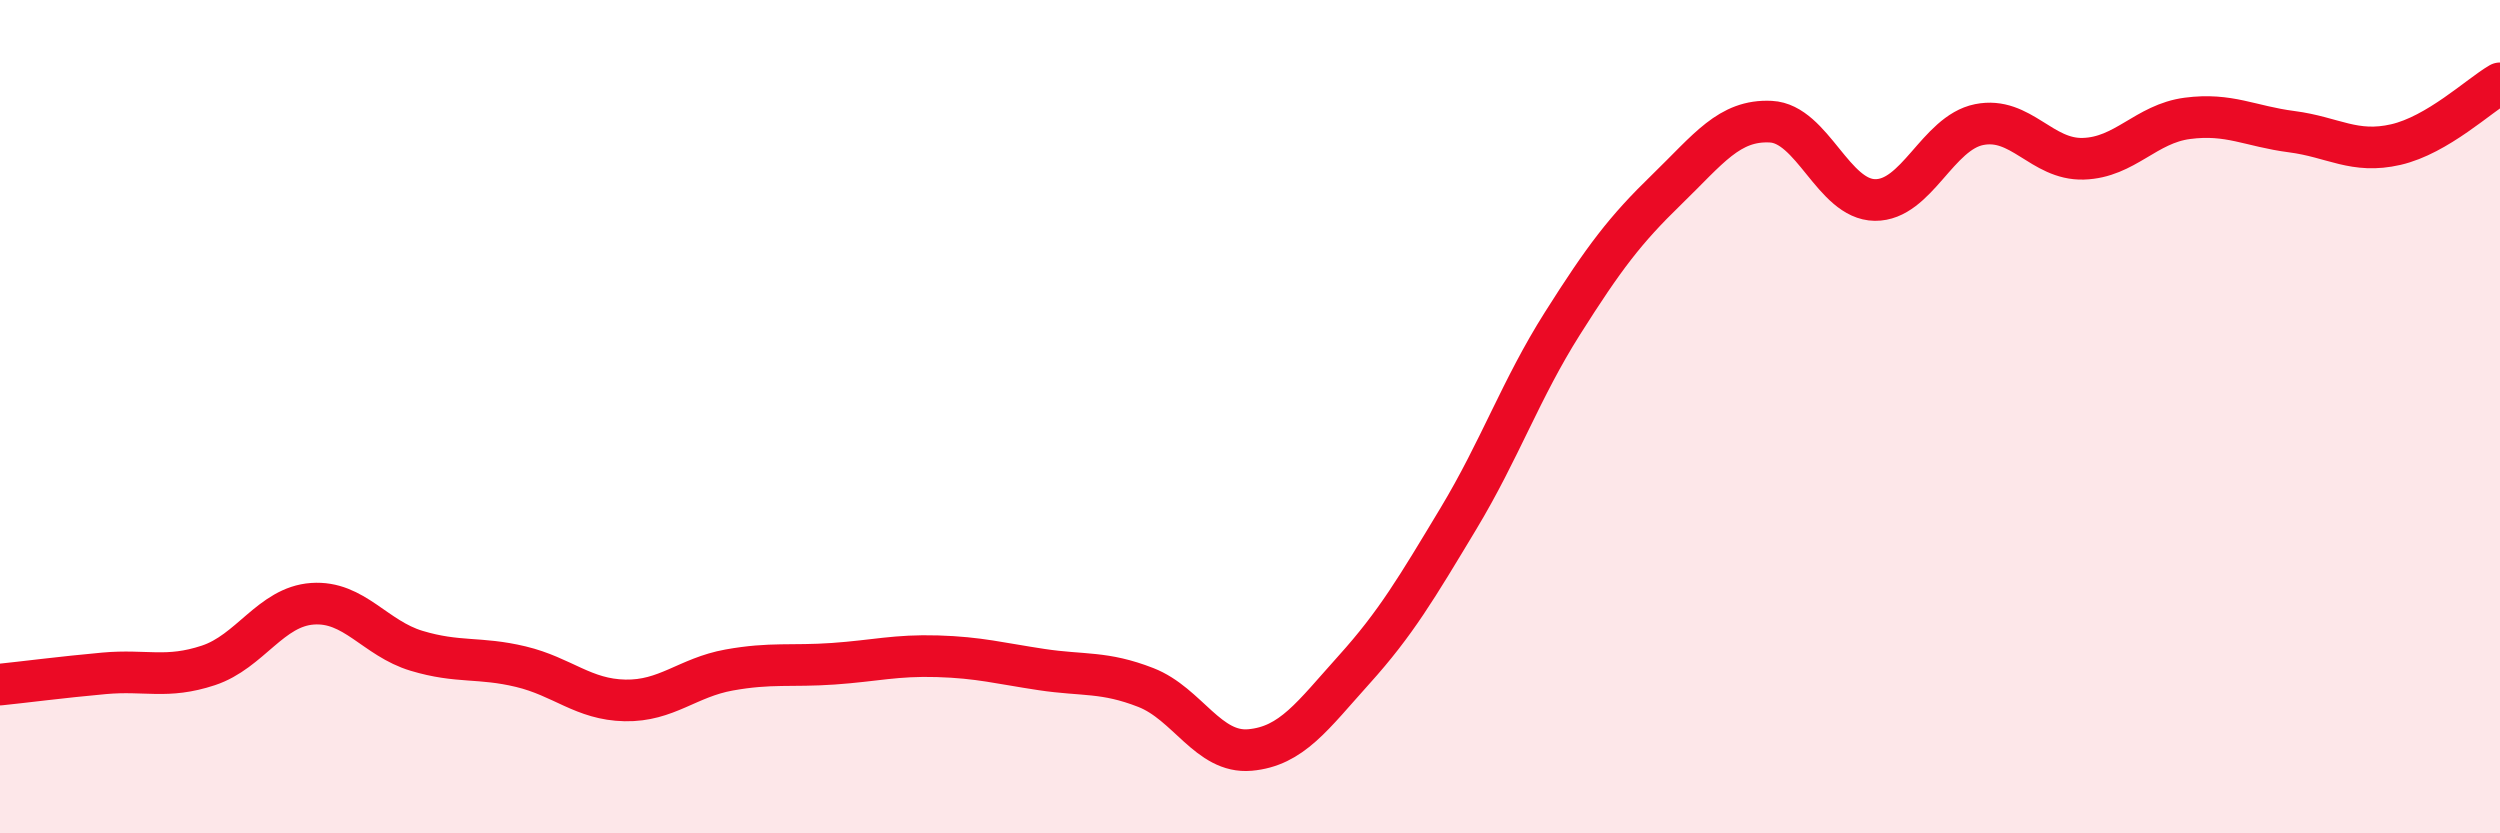 
    <svg width="60" height="20" viewBox="0 0 60 20" xmlns="http://www.w3.org/2000/svg">
      <path
        d="M 0,16.43 C 0.5,16.38 1.5,16.25 2.5,16.16 C 3.5,16.07 4,16.3 5,15.97 C 6,15.64 6.5,14.56 7.5,14.49 C 8.5,14.42 9,15.32 10,15.62 C 11,15.92 11.5,15.76 12.5,16 C 13.5,16.24 14,16.79 15,16.81 C 16,16.83 16.5,16.26 17.5,16.08 C 18.5,15.9 19,16 20,15.93 C 21,15.86 21.5,15.72 22.5,15.75 C 23.5,15.78 24,15.92 25,16.07 C 26,16.22 26.5,16.11 27.5,16.5 C 28.5,16.89 29,18.09 30,18 C 31,17.91 31.5,17.18 32.5,16.07 C 33.5,14.96 34,14.11 35,12.45 C 36,10.79 36.5,9.34 37.5,7.76 C 38.5,6.18 39,5.52 40,4.55 C 41,3.58 41.5,2.87 42.5,2.92 C 43.5,2.97 44,4.79 45,4.8 C 46,4.81 46.5,3.19 47.5,2.99 C 48.5,2.79 49,3.84 50,3.81 C 51,3.78 51.5,2.97 52.5,2.84 C 53.5,2.71 54,3.03 55,3.16 C 56,3.29 56.5,3.7 57.5,3.47 C 58.5,3.24 59.5,2.29 60,2L60 20L0 20Z"
        fill="#EB0A25"
        opacity="0.1"
        stroke-linecap="round"
        stroke-linejoin="round"
      />
      <path
        d="M 0,16.43 C 0.5,16.38 1.5,16.25 2.5,16.16 C 3.5,16.07 4,16.3 5,15.97 C 6,15.64 6.5,14.56 7.5,14.49 C 8.5,14.42 9,15.32 10,15.62 C 11,15.92 11.5,15.76 12.5,16 C 13.5,16.24 14,16.79 15,16.81 C 16,16.83 16.5,16.26 17.5,16.08 C 18.5,15.9 19,16 20,15.93 C 21,15.86 21.5,15.72 22.5,15.75 C 23.5,15.78 24,15.92 25,16.07 C 26,16.22 26.5,16.11 27.5,16.5 C 28.5,16.89 29,18.09 30,18 C 31,17.91 31.5,17.18 32.5,16.07 C 33.5,14.96 34,14.11 35,12.45 C 36,10.79 36.5,9.34 37.5,7.76 C 38.5,6.18 39,5.52 40,4.55 C 41,3.58 41.5,2.87 42.5,2.92 C 43.5,2.97 44,4.79 45,4.8 C 46,4.81 46.5,3.19 47.5,2.99 C 48.5,2.79 49,3.84 50,3.81 C 51,3.78 51.5,2.97 52.5,2.84 C 53.5,2.71 54,3.03 55,3.16 C 56,3.29 56.5,3.7 57.5,3.47 C 58.5,3.24 59.5,2.29 60,2"
        stroke="#EB0A25"
        stroke-width="1"
        fill="none"
        stroke-linecap="round"
        stroke-linejoin="round"
      />
    </svg>
  